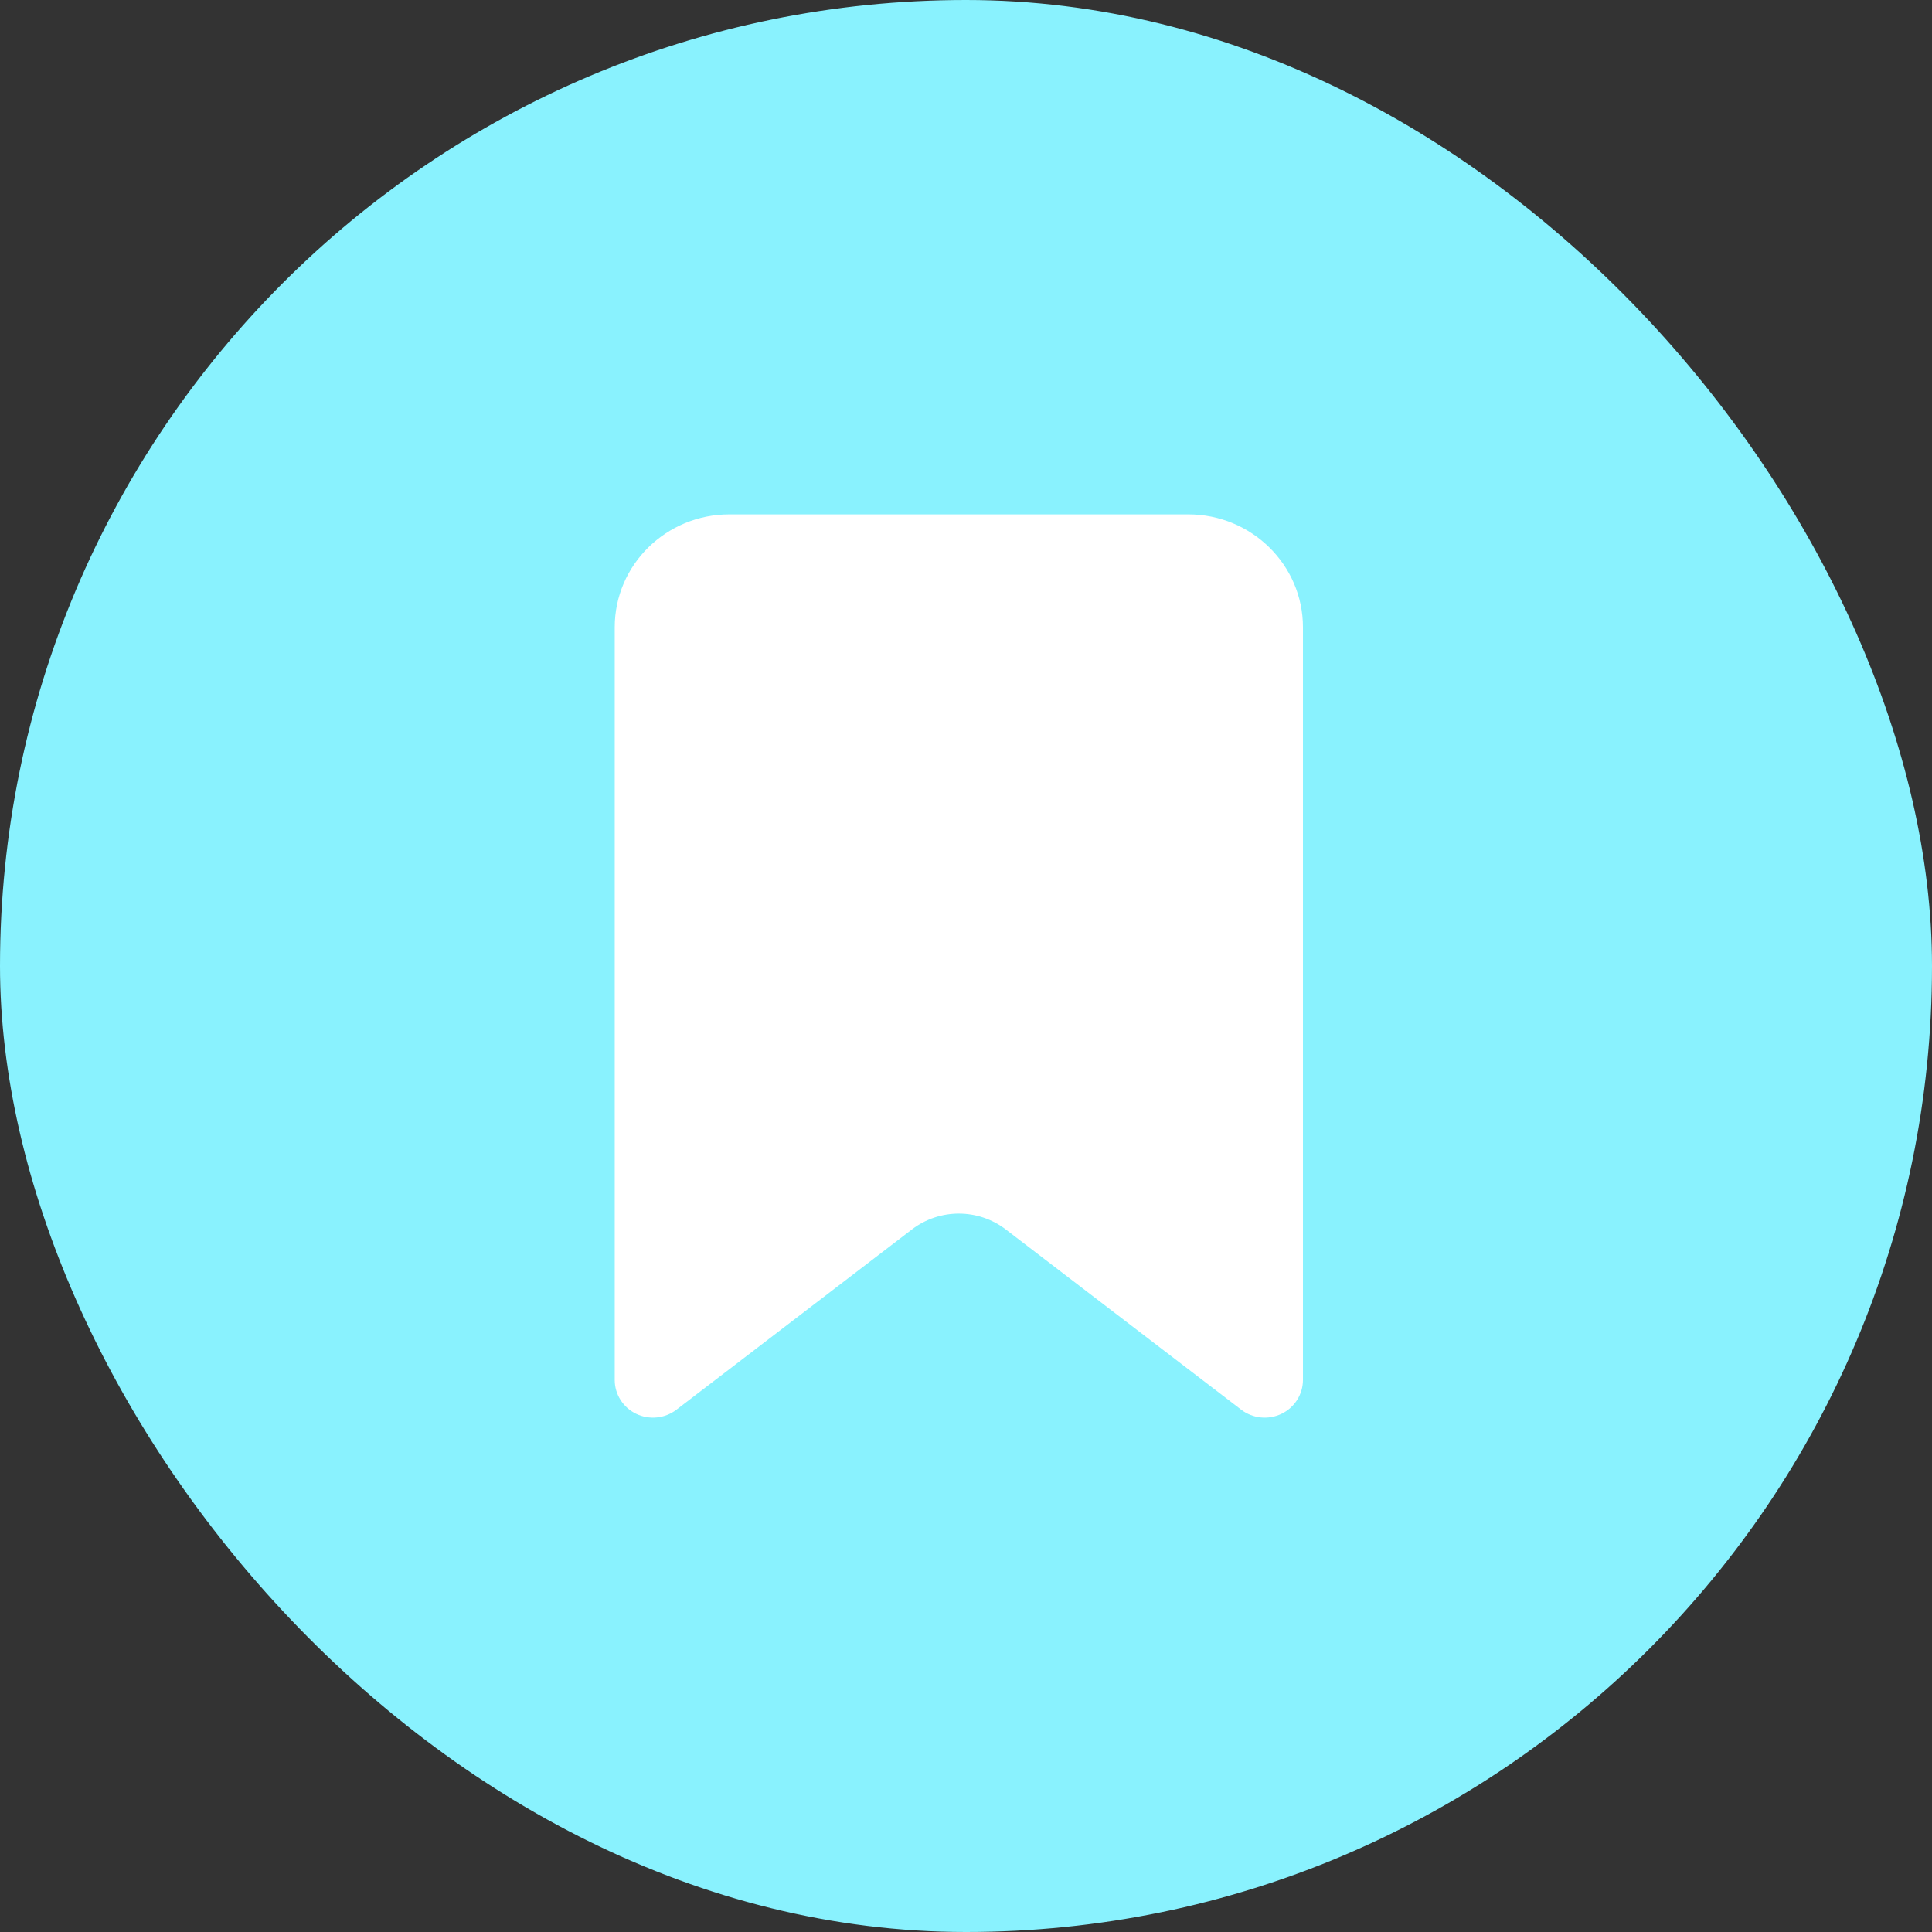 <svg width="77" height="77" viewBox="0 0 77 77" fill="none" xmlns="http://www.w3.org/2000/svg">
    <rect x="0" y="0" width="77" height="77" fill="#333333" stroke="none"/>
    <rect width="77" height="77" rx="38.5" fill="#89F2FE"/>
    <g clip-path="url(#clip0_66_51)">
        <g clip-path="url(#clip1_66_51)">
            <g clip-path="url(#clip2_66_51)">
                <path fill-rule="evenodd" clip-rule="evenodd" d="M24.5 55.003V25C24.5 22.515 26.547 20.5 29.071 20.5H47.357C49.882 20.5 51.929 22.515 51.929 25V55.003C51.927 55.574 51.597 56.095 51.076 56.347C50.555 56.598 49.935 56.537 49.475 56.189L40.089 49.003C38.987 48.157 37.442 48.157 36.34 49.003L26.953 56.189C26.494 56.537 25.873 56.598 25.353 56.347C24.832 56.095 24.501 55.574 24.5 55.003Z" fill="white"/>
            </g>
        </g>
    </g>
    <defs>
        <clipPath id="clip0_66_51">
            <rect width="28" height="36" fill="white" transform="translate(24.5 20.5)"/>
        </clipPath>
        <clipPath id="clip1_66_51">
            <rect width="28" height="36" fill="white" transform="translate(24.5 20.5)"/>
        </clipPath>
        <clipPath id="clip2_66_51">
            <rect width="28" height="36" fill="white" transform="translate(24.5 20.5)"/>
        </clipPath>
    </defs>
</svg>

